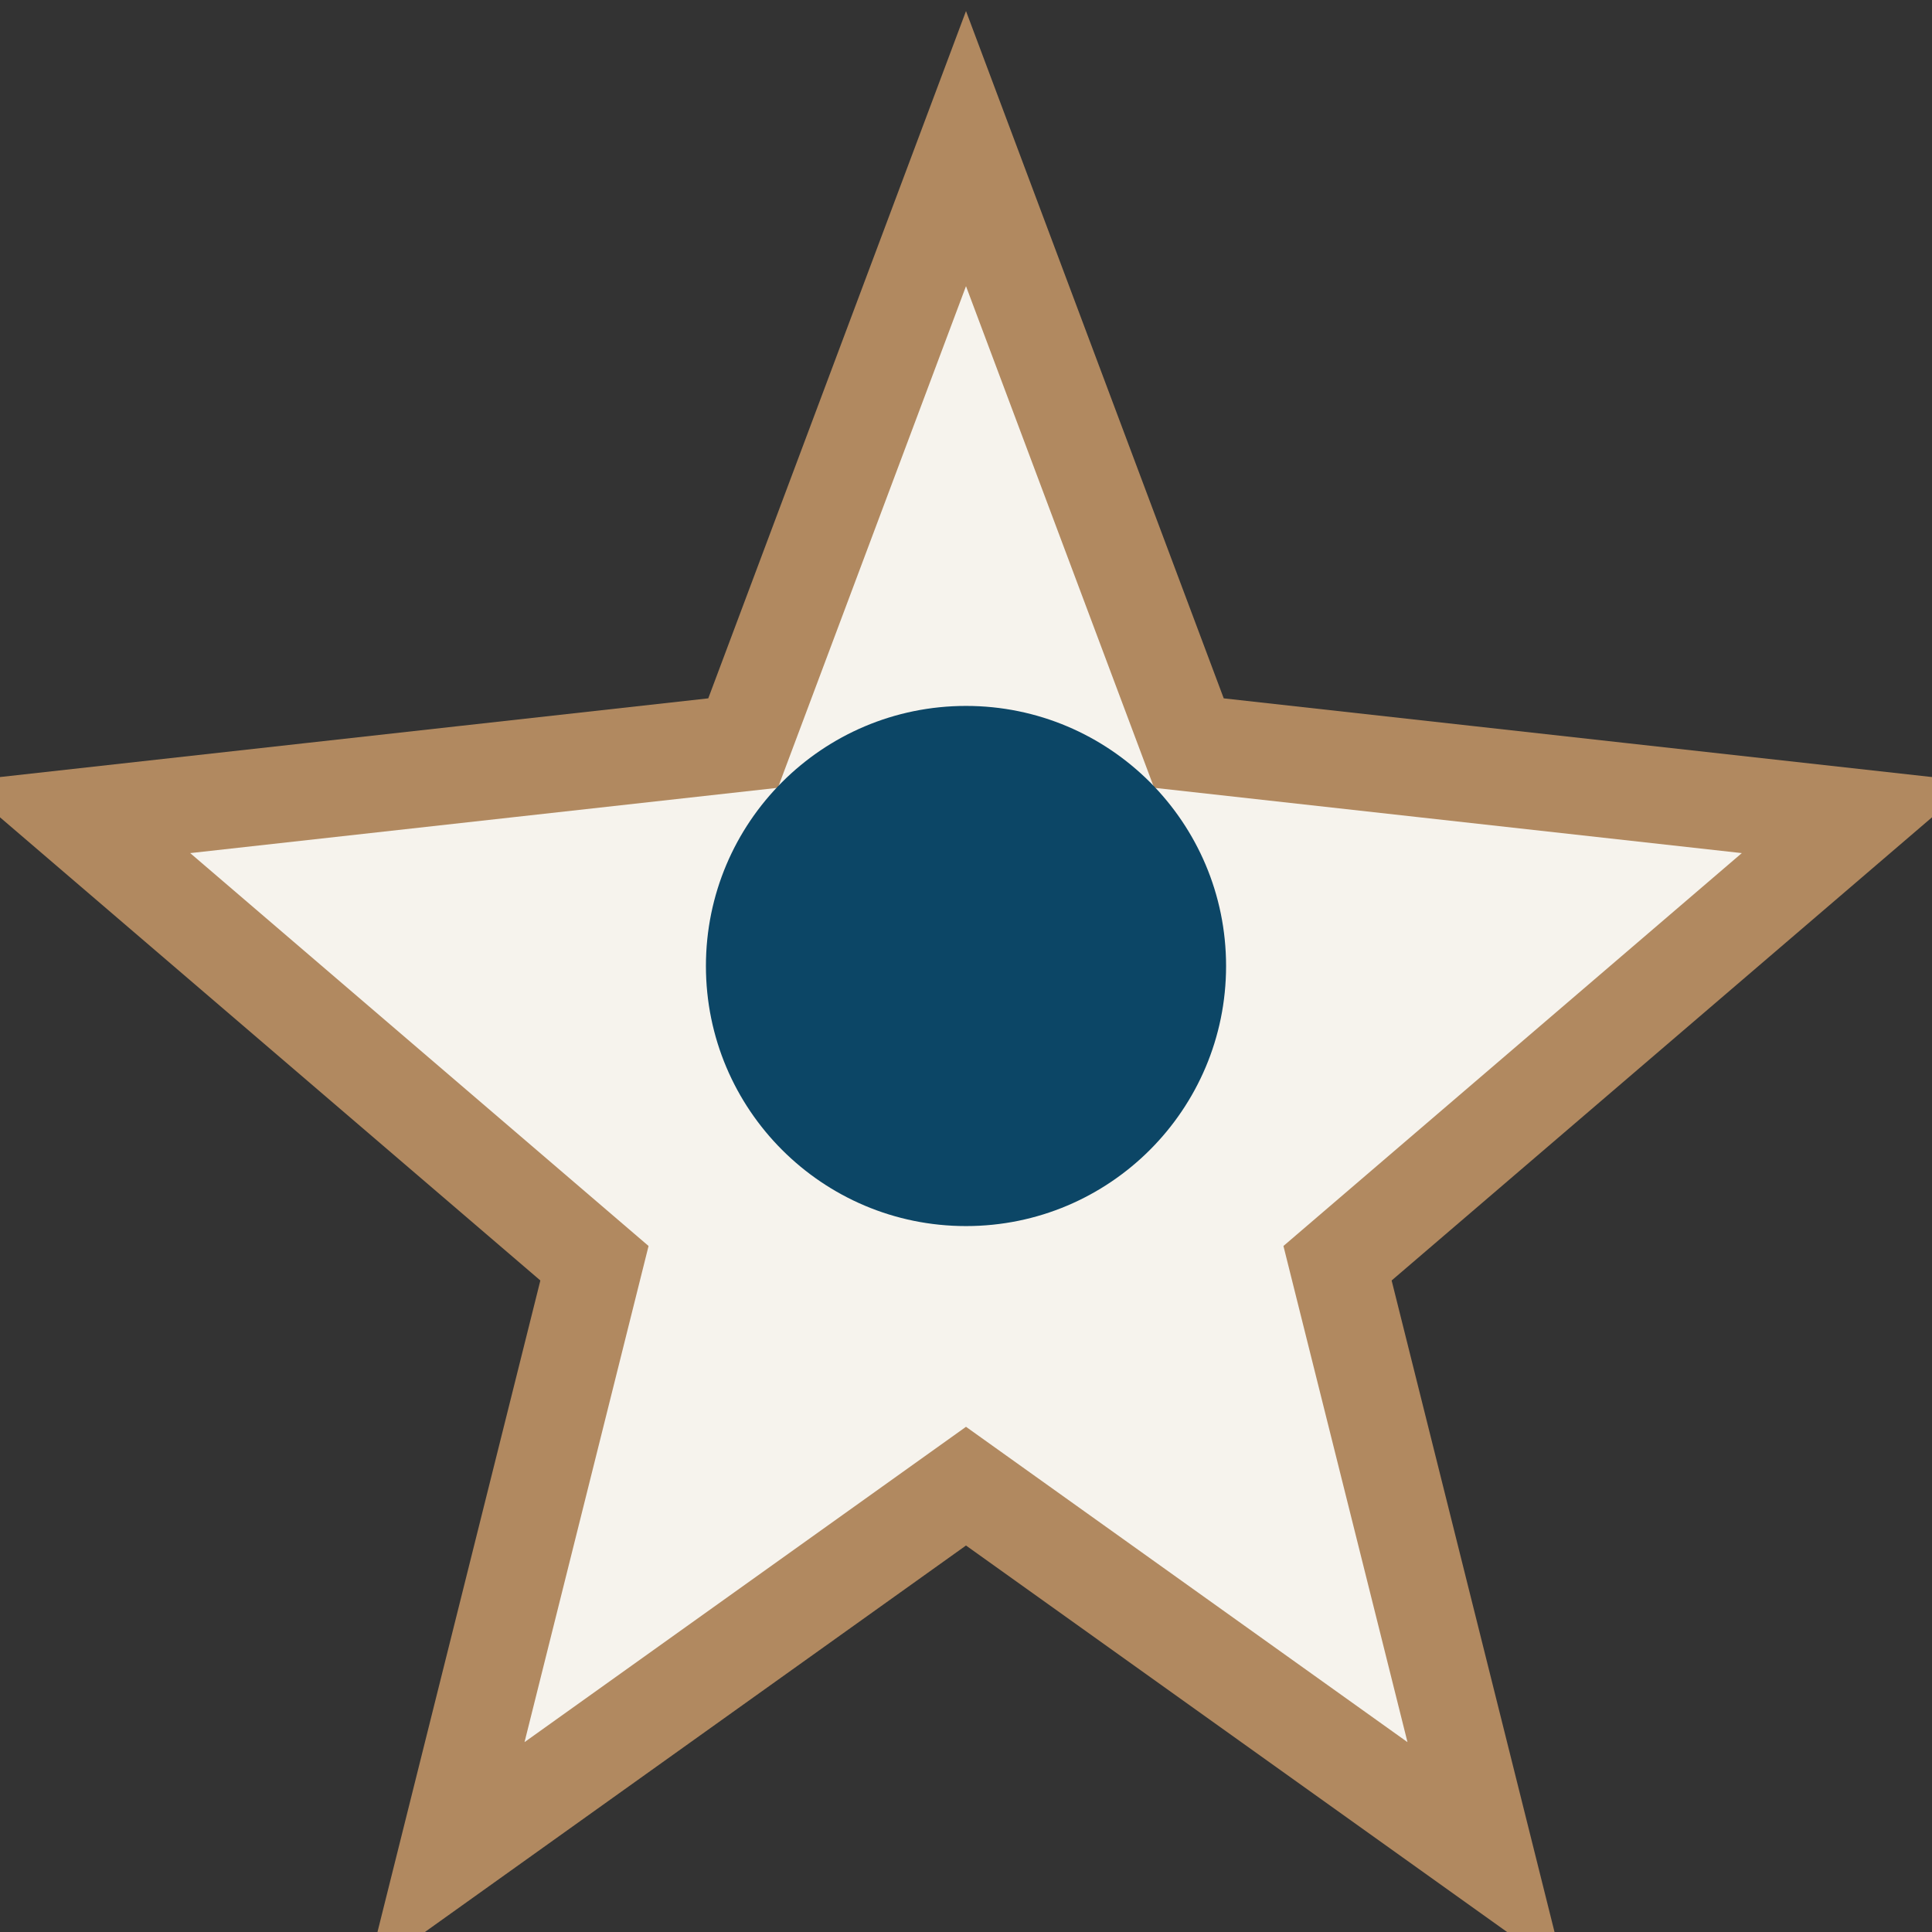 <?xml version="1.0" encoding="UTF-8"?>
<svg xmlns="http://www.w3.org/2000/svg" width="26" height="26" viewBox="0 0 26 26"><rect x="0" y="0" width="26" height="26" fill="#333333" stroke="none"/><polygon points="13,2 16,10 25,11 18,17 20,25 13,20 6,25 8,17 1,11 10,10" fill="#F6F3ED" stroke="#B18960" stroke-width="1.3"/><circle cx="13" cy="13" r="3.5" fill="#0C4666"/></svg>